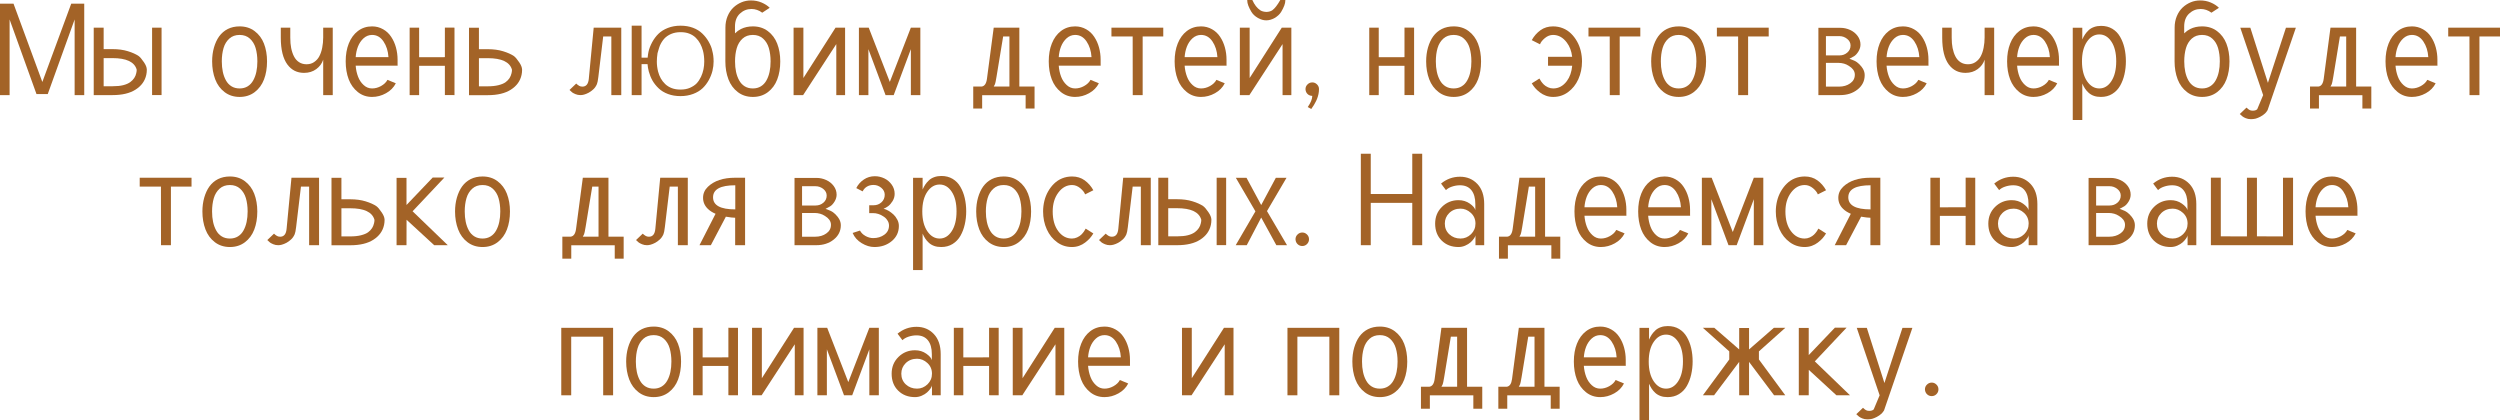 <?xml version="1.0" encoding="UTF-8"?> <svg xmlns="http://www.w3.org/2000/svg" viewBox="0 0 233.188 39.191" fill="none"><path d="M0 8.871V0.34H1.26L3.949 7.646L6.645 0.34H7.857V8.871H6.961V1.816L4.453 8.777H3.404L0.896 1.816V8.871H0Z" fill="#A36327"></path><path d="M14.186 2.578H15.07V8.865H14.186V2.578ZM8.742 8.871V2.578H9.668V4.582H10.488C11.031 4.582 11.51 4.646 11.924 4.775C12.346 4.904 12.682 5.055 12.932 5.227C13.064 5.32 13.23 5.516 13.43 5.812C13.598 6.059 13.686 6.279 13.693 6.475C13.693 6.475 13.693 6.492 13.693 6.527C13.693 6.676 13.678 6.824 13.646 6.973C13.525 7.547 13.193 8.008 12.65 8.355C12.115 8.699 11.395 8.871 10.488 8.871H8.742ZM9.668 5.42V8.045H10.488C10.891 8.045 11.225 8.012 11.49 7.945C11.768 7.875 11.99 7.777 12.158 7.652C12.311 7.539 12.434 7.41 12.527 7.266C12.613 7.137 12.674 6.99 12.709 6.826C12.736 6.705 12.75 6.609 12.75 6.539C12.75 6.508 12.748 6.486 12.744 6.475C12.533 5.771 11.781 5.42 10.488 5.42H9.668Z" fill="#A36327"></path><path d="M19.787 5.725C19.787 5.264 19.844 4.834 19.957 4.436C20.074 4.029 20.234 3.684 20.437 3.398C20.656 3.098 20.924 2.867 21.24 2.707C21.568 2.543 21.939 2.461 22.354 2.461C22.893 2.461 23.357 2.607 23.748 2.9C24.143 3.197 24.434 3.586 24.621 4.066C24.812 4.563 24.908 5.115 24.908 5.725C24.908 6.354 24.814 6.914 24.627 7.406C24.439 7.898 24.15 8.293 23.76 8.59C23.365 8.891 22.896 9.041 22.354 9.041C21.811 9.041 21.342 8.891 20.947 8.59C20.553 8.289 20.262 7.893 20.074 7.4C19.883 6.896 19.787 6.338 19.787 5.725ZM20.689 5.725C20.689 6.084 20.721 6.408 20.783 6.697C20.846 6.994 20.943 7.262 21.076 7.5C21.205 7.734 21.377 7.918 21.592 8.051C21.807 8.184 22.061 8.25 22.354 8.25C22.639 8.25 22.889 8.184 23.104 8.051C23.318 7.918 23.49 7.734 23.619 7.5C23.752 7.262 23.85 6.994 23.912 6.697C23.975 6.408 24.006 6.084 24.006 5.725C24.006 5.264 23.951 4.848 23.842 4.477C23.736 4.121 23.557 3.828 23.303 3.598C23.053 3.371 22.736 3.258 22.354 3.258C21.963 3.258 21.643 3.371 21.393 3.598C21.139 3.828 20.959 4.121 20.854 4.477C20.744 4.848 20.689 5.264 20.689 5.725Z" fill="#A36327"></path><path d="M30.146 2.578H31.037V8.871H30.146V5.566C30.033 5.918 29.818 6.211 29.502 6.445C29.185 6.68 28.805 6.797 28.359 6.797C28.035 6.797 27.744 6.732 27.486 6.604C27.225 6.471 26.998 6.275 26.807 6.018C26.604 5.74 26.451 5.398 26.35 4.992C26.244 4.57 26.191 4.076 26.191 3.51V2.578H27.076V3.51C27.076 3.881 27.103 4.203 27.158 4.477C27.217 4.773 27.305 5.035 27.422 5.262C27.539 5.492 27.697 5.672 27.897 5.801C28.096 5.93 28.328 5.994 28.594 5.994C28.863 5.994 29.096 5.928 29.291 5.795C29.506 5.65 29.67 5.469 29.783 5.25C29.904 5.023 29.994 4.76 30.053 4.459C30.115 4.146 30.146 3.828 30.146 3.504V2.578Z" fill="#A36327"></path><path d="M33.176 5.332H36.234C36.199 4.762 36.045 4.273 35.771 3.867C35.498 3.461 35.143 3.258 34.705 3.258C34.408 3.258 34.143 3.363 33.908 3.574C33.682 3.781 33.508 4.039 33.387 4.348C33.27 4.652 33.199 4.98 33.176 5.332ZM33.176 6.123C33.203 6.494 33.277 6.838 33.399 7.154C33.512 7.459 33.685 7.719 33.92 7.934C34.147 8.145 34.408 8.25 34.705 8.25C34.99 8.25 35.268 8.176 35.537 8.027C35.818 7.871 36.02 7.678 36.141 7.447L36.92 7.77C36.721 8.16 36.416 8.469 36.006 8.695C35.592 8.926 35.158 9.041 34.705 9.041C34.201 9.041 33.76 8.891 33.381 8.59C32.994 8.281 32.709 7.885 32.525 7.4C32.338 6.904 32.244 6.346 32.244 5.725C32.244 5.096 32.34 4.541 32.531 4.061C32.726 3.568 33.01 3.18 33.381 2.895C33.76 2.605 34.201 2.461 34.705 2.461C35.076 2.461 35.42 2.551 35.736 2.73C36.041 2.902 36.291 3.137 36.486 3.434C36.686 3.734 36.834 4.064 36.932 4.424C37.033 4.795 37.084 5.174 37.084 5.561V5.836C37.084 5.891 37.084 5.951 37.084 6.018C37.088 6.08 37.09 6.115 37.09 6.123H33.176Z" fill="#A36327"></path><path d="M38.209 2.578H39.094V5.338L41.496 5.332V2.572L42.393 2.578V8.871L41.496 8.865V6.135H39.094V8.871H38.209V2.578Z" fill="#A36327"></path><path d="M43.746 8.877V2.584H44.672V4.588H45.492C46.035 4.588 46.514 4.652 46.928 4.781C47.35 4.91 47.685 5.061 47.936 5.232C48.068 5.326 48.234 5.521 48.434 5.818C48.601 6.064 48.689 6.285 48.697 6.48C48.697 6.48 48.697 6.498 48.697 6.533C48.697 6.682 48.682 6.83 48.65 6.979C48.529 7.553 48.197 8.014 47.654 8.361C47.119 8.705 46.398 8.877 45.492 8.877H43.746ZM44.672 5.426V8.051H45.492C45.879 8.051 46.213 8.016 46.494 7.945C46.787 7.871 47.01 7.777 47.162 7.664C47.315 7.551 47.438 7.422 47.531 7.277C47.613 7.148 47.674 7 47.713 6.832C47.74 6.711 47.754 6.615 47.754 6.545C47.754 6.514 47.752 6.492 47.748 6.48C47.537 5.777 46.785 5.426 45.492 5.426H44.672Z" fill="#A36327"></path><path d="M55.377 2.578H57.949V8.871H57.023V3.404H56.262L55.811 7.178C55.772 7.51 55.727 7.734 55.676 7.852C55.59 8.047 55.479 8.207 55.342 8.332C55.185 8.473 55.041 8.578 54.908 8.648C54.752 8.73 54.607 8.789 54.475 8.824C54.361 8.855 54.25 8.871 54.141 8.871C53.977 8.871 53.824 8.842 53.684 8.783C53.547 8.725 53.445 8.672 53.379 8.625C53.348 8.602 53.262 8.523 53.121 8.391L53.748 7.793L53.836 7.875L53.93 7.945L54.041 8.016L54.17 8.062L54.322 8.08C54.674 8.08 54.873 7.84 54.92 7.359L55.377 2.578Z" fill="#A36327"></path><path d="M58.922 8.871V2.396H59.842V5.379H60.41C60.43 5.156 60.457 4.969 60.492 4.816C60.555 4.535 60.668 4.242 60.832 3.937C60.996 3.637 61.189 3.377 61.412 3.158C61.646 2.928 61.939 2.744 62.291 2.607C62.65 2.467 63.045 2.396 63.474 2.396C63.904 2.396 64.291 2.461 64.635 2.59C64.979 2.719 65.27 2.898 65.508 3.129C65.742 3.355 65.936 3.602 66.088 3.867C66.275 4.191 66.391 4.479 66.434 4.729C66.519 5.018 66.562 5.355 66.562 5.742C66.562 6.023 66.527 6.309 66.457 6.598C66.383 6.898 66.269 7.187 66.117 7.465C65.953 7.762 65.76 8.016 65.537 8.227C65.303 8.449 65.01 8.627 64.658 8.76C64.295 8.896 63.9 8.965 63.474 8.965C63.045 8.965 62.658 8.9 62.315 8.771C61.967 8.643 61.676 8.467 61.441 8.244C61.203 8.018 61.01 7.775 60.861 7.518C60.717 7.264 60.602 6.98 60.516 6.668C60.453 6.426 60.414 6.197 60.399 5.982H59.842V8.871H58.922ZM65.689 5.742C65.689 5.367 65.648 5.025 65.566 4.717C65.504 4.49 65.418 4.273 65.308 4.066C65.207 3.875 65.072 3.695 64.904 3.527C64.736 3.359 64.531 3.229 64.289 3.135C64.059 3.045 63.787 3 63.474 3C63.147 3 62.852 3.057 62.59 3.17C62.332 3.283 62.121 3.43 61.957 3.609C61.797 3.789 61.662 4.002 61.553 4.248C61.522 4.311 61.447 4.549 61.33 4.963C61.287 5.256 61.266 5.516 61.266 5.742C61.266 6.051 61.305 6.361 61.383 6.674C61.438 6.893 61.522 7.105 61.635 7.312C61.736 7.496 61.873 7.672 62.045 7.84C62.213 8 62.418 8.127 62.66 8.221C62.895 8.311 63.166 8.355 63.474 8.355C63.807 8.355 64.1 8.301 64.354 8.191C64.619 8.074 64.83 7.934 64.986 7.77C65.139 7.605 65.274 7.4 65.391 7.154C65.492 6.939 65.568 6.707 65.619 6.457C65.666 6.223 65.689 5.984 65.689 5.742Z" fill="#A36327"></path><path d="M68.561 5.725C68.561 6.084 68.592 6.408 68.654 6.697C68.717 6.994 68.815 7.262 68.947 7.5C69.076 7.734 69.248 7.918 69.463 8.051C69.678 8.184 69.932 8.25 70.225 8.25C70.51 8.25 70.76 8.184 70.975 8.051C71.189 7.918 71.361 7.734 71.49 7.5C71.623 7.262 71.721 6.994 71.783 6.697C71.846 6.408 71.877 6.084 71.877 5.725C71.877 5.264 71.822 4.848 71.713 4.477C71.607 4.121 71.428 3.828 71.174 3.598C70.924 3.371 70.607 3.258 70.225 3.258C69.834 3.258 69.514 3.371 69.264 3.598C69.01 3.828 68.83 4.121 68.725 4.477C68.615 4.848 68.561 5.264 68.561 5.725ZM71.098 1.184C70.785 0.953 70.451 0.838 70.096 0.838C69.686 0.838 69.326 0.98 69.018 1.266C68.709 1.551 68.555 1.955 68.555 2.479V3.111C68.734 2.936 68.92 2.801 69.111 2.707C69.439 2.543 69.811 2.461 70.225 2.461C70.764 2.461 71.228 2.607 71.619 2.9C72.014 3.197 72.305 3.586 72.492 4.066C72.684 4.563 72.779 5.115 72.779 5.725C72.779 6.354 72.686 6.914 72.498 7.406C72.311 7.898 72.021 8.293 71.631 8.59C71.236 8.891 70.768 9.041 70.225 9.041C69.682 9.041 69.213 8.891 68.818 8.59C68.424 8.289 68.133 7.893 67.945 7.4C67.754 6.896 67.658 6.338 67.658 5.725L67.664 2.566C67.664 2.184 67.732 1.828 67.869 1.5C68.002 1.184 68.182 0.918 68.408 0.703C68.627 0.496 68.881 0.332 69.17 0.211C69.443 0.098 69.734 0.041 70.043 0.041C70.398 0.041 70.729 0.105 71.033 0.234C71.346 0.367 71.6 0.531 71.795 0.727L71.098 1.184Z" fill="#A36327"></path><path d="M74.021 2.578H74.936V7.277L77.936 2.578H78.826V8.871H78.006V4.113L74.912 8.871H74.021V2.578Z" fill="#A36327"></path><path d="M80.115 8.871V2.578H81.029L82.998 7.641L84.961 2.578H85.846V8.871H84.961V4.582L83.361 8.871H82.6L81 4.582V8.871H80.115Z" fill="#A36327"></path><path d="M95.08 8.074H96.498V10.125H95.666V8.877H91.611V10.125H90.779V8.074H91.559C91.832 8.039 91.998 7.801 92.057 7.359L92.689 2.578H95.08V8.074ZM92.689 8.074H94.154V3.404H93.568L92.947 7.178C92.885 7.557 92.838 7.781 92.807 7.852C92.783 7.906 92.744 7.98 92.689 8.074Z" fill="#A36327"></path><path d="M98.754 5.332H101.812C101.777 4.762 101.623 4.273 101.35 3.867C101.076 3.461 100.721 3.258 100.283 3.258C99.986 3.258 99.721 3.363 99.486 3.574C99.26 3.781 99.086 4.039 98.965 4.348C98.848 4.652 98.777 4.98 98.754 5.332ZM98.754 6.123C98.781 6.494 98.856 6.838 98.976 7.154C99.09 7.459 99.264 7.719 99.498 7.934C99.725 8.145 99.986 8.25 100.283 8.25C100.568 8.25 100.846 8.176 101.115 8.027C101.397 7.871 101.598 7.678 101.719 7.447L102.498 7.77C102.299 8.16 101.994 8.469 101.584 8.695C101.17 8.926 100.736 9.041 100.283 9.041C99.779 9.041 99.338 8.891 98.959 8.59C98.572 8.281 98.287 7.885 98.103 7.4C97.916 6.904 97.822 6.346 97.822 5.725C97.822 5.096 97.918 4.541 98.109 4.061C98.305 3.568 98.588 3.18 98.959 2.895C99.338 2.605 99.779 2.461 100.283 2.461C100.654 2.461 100.998 2.551 101.314 2.73C101.619 2.902 101.869 3.137 102.064 3.434C102.264 3.734 102.412 4.064 102.51 4.424C102.611 4.795 102.662 5.174 102.662 5.561V5.836C102.662 5.891 102.662 5.951 102.662 6.018C102.666 6.08 102.668 6.115 102.668 6.123H98.754Z" fill="#A36327"></path><path d="M103.67 2.578H108.504V3.404H106.582V8.871H105.656L105.65 3.404H103.67V2.578Z" fill="#A36327"></path><path d="M110.496 5.332H113.555C113.52 4.762 113.365 4.273 113.092 3.867C112.818 3.461 112.463 3.258 112.025 3.258C111.729 3.258 111.463 3.363 111.228 3.574C111.002 3.781 110.828 4.039 110.707 4.348C110.59 4.652 110.52 4.98 110.496 5.332ZM110.496 6.123C110.523 6.494 110.598 6.838 110.719 7.154C110.832 7.459 111.006 7.719 111.24 7.934C111.467 8.145 111.729 8.25 112.025 8.25C112.311 8.25 112.588 8.176 112.858 8.027C113.139 7.871 113.34 7.678 113.461 7.447L114.24 7.77C114.041 8.16 113.736 8.469 113.326 8.695C112.912 8.926 112.479 9.041 112.025 9.041C111.521 9.041 111.08 8.891 110.701 8.59C110.314 8.281 110.029 7.885 109.846 7.4C109.658 6.904 109.564 6.346 109.564 5.725C109.564 5.096 109.66 4.541 109.852 4.061C110.047 3.568 110.33 3.18 110.701 2.895C111.08 2.605 111.521 2.461 112.025 2.461C112.396 2.461 112.74 2.551 113.057 2.73C113.361 2.902 113.611 3.137 113.807 3.434C114.006 3.734 114.154 4.064 114.252 4.424C114.354 4.795 114.404 5.174 114.404 5.561V5.836C114.404 5.891 114.404 5.951 114.404 6.018C114.408 6.08 114.41 6.115 114.41 6.123H110.496Z" fill="#A36327"></path><path d="M118.143 1.113C118.358 1.102 118.533 1.051 118.67 0.961C118.9 0.797 119.15 0.477 119.42 0H119.889C119.889 0 119.889 0.02 119.889 0.059C119.889 0.324 119.76 0.674 119.502 1.107C119.365 1.33 119.162 1.52 118.893 1.676C118.631 1.824 118.371 1.898 118.113 1.898C117.855 1.898 117.596 1.824 117.334 1.676C117.064 1.52 116.861 1.33 116.725 1.107C116.467 0.674 116.338 0.324 116.338 0.059V0H116.812C117.004 0.438 117.252 0.758 117.557 0.961C117.705 1.055 117.9 1.105 118.143 1.113ZM115.647 2.578H116.561V7.277L119.56 2.578H120.451V8.871H119.631V4.113L116.537 8.871H115.647V2.578Z" fill="#A36327"></path><path d="M123.029 8.32C123.029 8.465 123.014 8.613 122.983 8.766C122.951 8.914 122.914 9.045 122.871 9.158C122.832 9.271 122.779 9.389 122.713 9.51C122.65 9.635 122.598 9.73 122.555 9.797C122.512 9.867 122.461 9.943 122.402 10.025C122.348 10.107 122.316 10.154 122.309 10.166L121.981 9.984C122.262 9.582 122.402 9.234 122.402 8.941C122.25 8.941 122.117 8.896 122.004 8.807C121.891 8.713 121.818 8.594 121.787 8.449C121.775 8.41 121.77 8.367 121.77 8.32C121.77 8.145 121.832 7.996 121.957 7.875C122.082 7.75 122.23 7.687 122.402 7.687C122.555 7.687 122.688 7.736 122.801 7.834C122.914 7.928 122.986 8.045 123.018 8.186C123.025 8.217 123.029 8.262 123.029 8.32Z" fill="#A36327"></path><path d="M127.717 2.578H128.602V5.338L131.004 5.332V2.572L131.9 2.578V8.871L131.004 8.865V6.135H128.602V8.871H127.717V2.578Z" fill="#A36327"></path><path d="M133.025 5.725C133.025 5.264 133.082 4.834 133.195 4.436C133.313 4.029 133.473 3.684 133.676 3.398C133.895 3.098 134.162 2.867 134.478 2.707C134.807 2.543 135.178 2.461 135.592 2.461C136.131 2.461 136.596 2.607 136.986 2.9C137.381 3.197 137.672 3.586 137.859 4.066C138.051 4.563 138.146 5.115 138.146 5.725C138.146 6.354 138.053 6.914 137.865 7.406C137.678 7.898 137.389 8.293 136.998 8.59C136.604 8.891 136.135 9.041 135.592 9.041C135.049 9.041 134.58 8.891 134.186 8.59C133.791 8.289 133.5 7.893 133.313 7.4C133.121 6.896 133.025 6.338 133.025 5.725ZM133.928 5.725C133.928 6.084 133.959 6.408 134.022 6.697C134.084 6.994 134.182 7.262 134.315 7.5C134.443 7.734 134.615 7.918 134.83 8.051C135.045 8.184 135.299 8.25 135.592 8.25C135.877 8.25 136.127 8.184 136.342 8.051C136.557 7.918 136.729 7.734 136.857 7.5C136.99 7.262 137.088 6.994 137.15 6.697C137.213 6.408 137.244 6.084 137.244 5.725C137.244 5.264 137.189 4.848 137.08 4.477C136.975 4.121 136.795 3.828 136.541 3.598C136.291 3.371 135.975 3.258 135.592 3.258C135.201 3.258 134.881 3.371 134.631 3.598C134.377 3.828 134.197 4.121 134.092 4.477C133.982 4.848 133.928 5.264 133.928 5.725Z" fill="#A36327"></path><path d="M143.643 4.131L142.875 3.744C143.082 3.369 143.354 3.061 143.689 2.818C144.021 2.58 144.412 2.461 144.861 2.461C145.189 2.461 145.498 2.52 145.787 2.637C146.068 2.75 146.318 2.914 146.537 3.129C146.748 3.332 146.934 3.574 147.094 3.855C147.25 4.129 147.367 4.426 147.445 4.746C147.523 5.07 147.562 5.396 147.562 5.725C147.562 6.33 147.447 6.887 147.217 7.395C146.99 7.895 146.67 8.295 146.256 8.596C145.85 8.893 145.389 9.041 144.873 9.041C144.635 9.041 144.412 9.004 144.205 8.93C143.99 8.852 143.803 8.75 143.643 8.625C143.447 8.473 143.301 8.34 143.203 8.227C143.078 8.082 142.969 7.932 142.875 7.775L143.59 7.324C143.633 7.406 143.685 7.494 143.748 7.588C143.818 7.689 143.902 7.789 144 7.887C144.094 7.98 144.225 8.066 144.393 8.145C144.545 8.215 144.705 8.25 144.873 8.25C145.381 8.25 145.807 8.02 146.15 7.559C146.428 7.187 146.594 6.711 146.648 6.129H144.393V5.297H146.643C146.584 4.77 146.416 4.324 146.139 3.961C145.787 3.492 145.361 3.258 144.861 3.258C144.592 3.258 144.338 3.355 144.1 3.551C143.865 3.746 143.713 3.939 143.643 4.131Z" fill="#A36327"></path><path d="M148.166 2.578H153V3.404H151.078V8.871H150.152L150.147 3.404H148.166V2.578Z" fill="#A36327"></path><path d="M154.014 5.725C154.014 5.264 154.07 4.834 154.184 4.436C154.301 4.029 154.461 3.684 154.664 3.398C154.883 3.098 155.15 2.867 155.467 2.707C155.795 2.543 156.166 2.461 156.58 2.461C157.119 2.461 157.584 2.607 157.975 2.9C158.369 3.197 158.66 3.586 158.848 4.066C159.039 4.563 159.135 5.115 159.135 5.725C159.135 6.354 159.041 6.914 158.853 7.406C158.666 7.898 158.377 8.293 157.986 8.59C157.592 8.891 157.123 9.041 156.58 9.041C156.037 9.041 155.568 8.891 155.174 8.59C154.779 8.289 154.488 7.893 154.301 7.4C154.109 6.896 154.014 6.338 154.014 5.725ZM154.916 5.725C154.916 6.084 154.947 6.408 155.01 6.697C155.072 6.994 155.17 7.262 155.303 7.5C155.432 7.734 155.604 7.918 155.818 8.051C156.033 8.184 156.287 8.25 156.58 8.25C156.865 8.25 157.115 8.184 157.33 8.051C157.545 7.918 157.717 7.734 157.846 7.5C157.978 7.262 158.076 6.994 158.139 6.697C158.201 6.408 158.232 6.084 158.232 5.725C158.232 5.264 158.178 4.848 158.068 4.477C157.963 4.121 157.783 3.828 157.529 3.598C157.279 3.371 156.963 3.258 156.58 3.258C156.189 3.258 155.869 3.371 155.619 3.598C155.365 3.828 155.186 4.121 155.08 4.477C154.971 4.848 154.916 5.264 154.916 5.725Z" fill="#A36327"></path><path d="M160.143 2.578H164.977V3.404H163.055V8.871H162.129L162.123 3.404H160.143V2.578Z" fill="#A36327"></path><path d="M169.611 8.871V2.596H171.685C171.982 2.596 172.279 2.662 172.576 2.795C172.861 2.928 173.092 3.113 173.268 3.352C173.447 3.594 173.537 3.863 173.537 4.16C173.537 4.375 173.475 4.586 173.35 4.793C173.221 5.004 173.084 5.154 172.939 5.244L172.506 5.479L172.963 5.66C173.127 5.734 173.279 5.842 173.42 5.982C173.596 6.162 173.717 6.316 173.783 6.445C173.881 6.629 173.93 6.816 173.93 7.008C173.93 7.547 173.709 7.992 173.268 8.344C172.83 8.695 172.287 8.871 171.639 8.871H169.611ZM170.314 5.168H171.58C171.861 5.168 172.104 5.08 172.307 4.904C172.51 4.729 172.611 4.508 172.611 4.242C172.611 4 172.506 3.795 172.295 3.627C172.08 3.455 171.838 3.369 171.568 3.369H170.314V5.168ZM170.314 5.865V8.08H171.533C171.943 8.08 172.291 7.979 172.576 7.775C172.865 7.576 173.01 7.307 173.01 6.967C173.01 6.791 172.955 6.631 172.846 6.486C172.752 6.361 172.619 6.246 172.447 6.141C172.295 6.043 172.146 5.975 172.002 5.936C171.83 5.889 171.662 5.865 171.498 5.865H170.314Z" fill="#A36327"></path><path d="M175.969 5.332H179.027C178.992 4.762 178.838 4.273 178.564 3.867C178.291 3.461 177.936 3.258 177.498 3.258C177.201 3.258 176.936 3.363 176.701 3.574C176.475 3.781 176.301 4.039 176.18 4.348C176.063 4.652 175.992 4.98 175.969 5.332ZM175.969 6.123C175.996 6.494 176.07 6.838 176.192 7.154C176.305 7.459 176.478 7.719 176.713 7.934C176.94 8.145 177.201 8.25 177.498 8.25C177.783 8.25 178.061 8.176 178.33 8.027C178.611 7.871 178.813 7.678 178.934 7.447L179.713 7.77C179.514 8.16 179.209 8.469 178.799 8.695C178.385 8.926 177.951 9.041 177.498 9.041C176.994 9.041 176.553 8.891 176.174 8.59C175.787 8.281 175.502 7.885 175.318 7.4C175.131 6.904 175.037 6.346 175.037 5.725C175.037 5.096 175.133 4.541 175.324 4.061C175.519 3.568 175.803 3.18 176.174 2.895C176.553 2.605 176.994 2.461 177.498 2.461C177.869 2.461 178.213 2.551 178.529 2.73C178.834 2.902 179.084 3.137 179.279 3.434C179.478 3.734 179.627 4.064 179.725 4.424C179.826 4.795 179.877 5.174 179.877 5.561V5.836C179.877 5.891 179.877 5.951 179.877 6.018C179.881 6.08 179.883 6.115 179.883 6.123H175.969Z" fill="#A36327"></path><path d="M185.115 2.578H186.006V8.871H185.115V5.566C185.002 5.918 184.787 6.211 184.471 6.445C184.154 6.68 183.773 6.797 183.328 6.797C183.004 6.797 182.713 6.732 182.455 6.604C182.193 6.471 181.967 6.275 181.775 6.018C181.572 5.74 181.42 5.398 181.318 4.992C181.213 4.57 181.16 4.076 181.16 3.51V2.578H182.045V3.51C182.045 3.881 182.072 4.203 182.127 4.477C182.186 4.773 182.273 5.035 182.391 5.262C182.508 5.492 182.666 5.672 182.865 5.801C183.064 5.93 183.297 5.994 183.563 5.994C183.832 5.994 184.064 5.928 184.26 5.795C184.475 5.65 184.639 5.469 184.752 5.25C184.873 5.023 184.963 4.76 185.021 4.459C185.084 4.146 185.115 3.828 185.115 3.504V2.578Z" fill="#A36327"></path><path d="M188.145 5.332H191.203C191.168 4.762 191.014 4.273 190.74 3.867C190.467 3.461 190.111 3.258 189.674 3.258C189.377 3.258 189.111 3.363 188.877 3.574C188.65 3.781 188.476 4.039 188.356 4.348C188.238 4.652 188.168 4.98 188.145 5.332ZM188.145 6.123C188.172 6.494 188.246 6.838 188.367 7.154C188.48 7.459 188.654 7.719 188.889 7.934C189.115 8.145 189.377 8.25 189.674 8.25C189.959 8.25 190.236 8.176 190.506 8.027C190.787 7.871 190.988 7.678 191.109 7.447L191.889 7.77C191.689 8.16 191.385 8.469 190.975 8.695C190.56 8.926 190.127 9.041 189.674 9.041C189.17 9.041 188.728 8.891 188.35 8.59C187.963 8.281 187.678 7.885 187.494 7.4C187.307 6.904 187.213 6.346 187.213 5.725C187.213 5.096 187.309 4.541 187.5 4.061C187.695 3.568 187.979 3.18 188.35 2.895C188.728 2.605 189.17 2.461 189.674 2.461C190.045 2.461 190.389 2.551 190.705 2.73C191.01 2.902 191.26 3.137 191.455 3.434C191.654 3.734 191.803 4.064 191.9 4.424C192.002 4.795 192.053 5.174 192.053 5.561V5.836C192.053 5.891 192.053 5.951 192.053 6.018C192.057 6.08 192.059 6.115 192.059 6.123H188.145Z" fill="#A36327"></path><path d="M194.226 2.584V3.68C194.301 3.508 194.385 3.352 194.479 3.211C194.561 3.086 194.676 2.953 194.824 2.812C194.949 2.691 195.115 2.594 195.322 2.52C195.518 2.449 195.736 2.414 195.978 2.414C196.377 2.414 196.727 2.504 197.027 2.684C197.328 2.863 197.57 3.113 197.754 3.434C197.937 3.754 198.072 4.102 198.158 4.477C198.248 4.871 198.293 5.283 198.293 5.713C198.293 6.135 198.248 6.543 198.158 6.937C198.072 7.32 197.937 7.674 197.754 7.998C197.574 8.314 197.33 8.568 197.021 8.76C196.717 8.947 196.365 9.041 195.967 9.041C195.713 9.041 195.494 9.008 195.311 8.941C195.115 8.871 194.949 8.773 194.813 8.648C194.676 8.523 194.564 8.395 194.479 8.262C194.381 8.113 194.297 7.957 194.226 7.793V11.191H193.336V2.584H194.226ZM197.391 5.713C197.391 4.939 197.24 4.328 196.939 3.879C196.643 3.434 196.268 3.211 195.815 3.211C195.357 3.211 194.974 3.436 194.666 3.885C194.353 4.338 194.197 4.951 194.197 5.725C194.197 6.494 194.353 7.109 194.666 7.57C194.974 8.023 195.357 8.25 195.815 8.25C196.268 8.25 196.643 8.023 196.939 7.57C197.24 7.109 197.391 6.49 197.391 5.713Z" fill="#A36327"></path><path d="M203.736 5.725C203.736 6.084 203.768 6.408 203.83 6.697C203.893 6.994 203.99 7.262 204.123 7.5C204.252 7.734 204.424 7.918 204.639 8.051C204.854 8.184 205.108 8.25 205.4 8.25C205.686 8.25 205.936 8.184 206.15 8.051C206.365 7.918 206.537 7.734 206.666 7.5C206.799 7.262 206.897 6.994 206.959 6.697C207.022 6.408 207.053 6.084 207.053 5.725C207.053 5.264 206.998 4.848 206.889 4.477C206.783 4.121 206.604 3.828 206.35 3.598C206.1 3.371 205.783 3.258 205.4 3.258C205.01 3.258 204.689 3.371 204.439 3.598C204.186 3.828 204.006 4.121 203.9 4.477C203.791 4.848 203.736 5.264 203.736 5.725ZM206.273 1.184C205.961 0.953 205.627 0.838 205.271 0.838C204.861 0.838 204.502 0.98 204.193 1.266C203.885 1.551 203.73 1.955 203.73 2.479V3.111C203.91 2.936 204.096 2.801 204.287 2.707C204.615 2.543 204.986 2.461 205.4 2.461C205.94 2.461 206.404 2.607 206.795 2.9C207.189 3.197 207.48 3.586 207.668 4.066C207.859 4.563 207.955 5.115 207.955 5.725C207.955 6.354 207.861 6.914 207.674 7.406C207.486 7.898 207.197 8.293 206.807 8.59C206.412 8.891 205.943 9.041 205.4 9.041C204.857 9.041 204.389 8.891 203.994 8.59C203.6 8.289 203.309 7.893 203.121 7.4C202.93 6.896 202.834 6.338 202.834 5.725L202.84 2.566C202.84 2.184 202.908 1.828 203.045 1.5C203.178 1.184 203.357 0.918 203.584 0.703C203.803 0.496 204.057 0.332 204.346 0.211C204.619 0.098 204.91 0.041 205.219 0.041C205.574 0.041 205.904 0.105 206.209 0.234C206.521 0.367 206.775 0.531 206.971 0.727L206.273 1.184Z" fill="#A36327"></path><path d="M208.963 2.584H209.9L211.541 7.729L213.223 2.584H214.148L211.506 10.283C211.502 10.299 211.467 10.35 211.4 10.436C211.346 10.506 211.303 10.555 211.271 10.582C211.143 10.699 210.996 10.801 210.832 10.887C210.672 10.969 210.529 11.027 210.404 11.063C210.295 11.09 210.164 11.107 210.012 11.115C210.012 11.115 209.99 11.115 209.947 11.115C209.775 11.115 209.619 11.086 209.479 11.027C209.354 10.977 209.252 10.922 209.174 10.863C209.127 10.828 209.041 10.752 208.916 10.635L209.543 10.037L209.631 10.113L209.725 10.195L209.83 10.26L209.959 10.307L210.117 10.324C210.316 10.324 210.459 10.277 210.545 10.184L211.096 8.871L208.963 2.584Z" fill="#A36327"></path><path d="M219.768 8.074H221.185V10.125H220.353V8.877H216.299V10.125H215.467V8.074H216.246C216.519 8.039 216.685 7.801 216.744 7.359L217.377 2.578H219.768V8.074ZM217.377 8.074H218.842V3.404H218.256L217.635 7.178C217.572 7.557 217.525 7.781 217.494 7.852C217.471 7.906 217.432 7.98 217.377 8.074Z" fill="#A36327"></path><path d="M223.441 5.332H226.5C226.465 4.762 226.311 4.273 226.037 3.867C225.764 3.461 225.408 3.258 224.971 3.258C224.674 3.258 224.408 3.363 224.174 3.574C223.947 3.781 223.774 4.039 223.652 4.348C223.535 4.652 223.465 4.98 223.441 5.332ZM223.441 6.123C223.469 6.494 223.543 6.838 223.664 7.154C223.777 7.459 223.951 7.719 224.186 7.934C224.412 8.145 224.674 8.25 224.971 8.25C225.256 8.25 225.533 8.176 225.803 8.027C226.084 7.871 226.285 7.678 226.406 7.447L227.186 7.77C226.986 8.16 226.682 8.469 226.272 8.695C225.857 8.926 225.424 9.041 224.971 9.041C224.467 9.041 224.025 8.891 223.647 8.59C223.26 8.281 222.974 7.885 222.791 7.4C222.604 6.904 222.51 6.346 222.51 5.725C222.51 5.096 222.606 4.541 222.797 4.061C222.992 3.568 223.275 3.18 223.647 2.895C224.025 2.605 224.467 2.461 224.971 2.461C225.342 2.461 225.686 2.551 226.002 2.73C226.307 2.902 226.557 3.137 226.752 3.434C226.951 3.734 227.1 4.064 227.197 4.424C227.299 4.795 227.35 5.174 227.35 5.561V5.836C227.35 5.891 227.35 5.951 227.35 6.018C227.354 6.08 227.356 6.115 227.356 6.123H223.441Z" fill="#A36327"></path><path d="M228.358 2.578H233.191V3.404H231.27V8.871H230.344L230.338 3.404H228.358V2.578Z" fill="#A36327"></path><path d="M13.031 16.578H17.865V17.404H15.943V22.871H15.018L15.012 17.404H13.031V16.578Z" fill="#A36327"></path><path d="M18.879 19.725C18.879 19.264 18.936 18.834 19.049 18.436C19.166 18.029 19.326 17.684 19.529 17.398C19.748 17.098 20.016 16.867 20.332 16.707C20.66 16.543 21.031 16.461 21.445 16.461C21.984 16.461 22.449 16.607 22.84 16.9C23.234 17.197 23.525 17.586 23.713 18.066C23.904 18.562 24 19.115 24 19.725C24 20.354 23.906 20.914 23.719 21.406C23.531 21.898 23.242 22.293 22.852 22.59C22.457 22.891 21.988 23.041 21.445 23.041C20.902 23.041 20.434 22.891 20.039 22.59C19.645 22.289 19.354 21.893 19.166 21.4C18.975 20.896 18.879 20.338 18.879 19.725ZM19.781 19.725C19.781 20.084 19.812 20.408 19.875 20.697C19.938 20.994 20.035 21.262 20.168 21.5C20.297 21.734 20.469 21.918 20.684 22.051C20.898 22.184 21.152 22.25 21.445 22.25C21.73 22.25 21.98 22.184 22.195 22.051C22.41 21.918 22.582 21.734 22.711 21.5C22.844 21.262 22.941 20.994 23.004 20.697C23.066 20.408 23.098 20.084 23.098 19.725C23.098 19.264 23.043 18.848 22.934 18.477C22.828 18.121 22.648 17.828 22.395 17.598C22.145 17.371 21.828 17.258 21.445 17.258C21.055 17.258 20.734 17.371 20.484 17.598C20.23 17.828 20.051 18.121 19.945 18.477C19.836 18.848 19.781 19.264 19.781 19.725Z" fill="#A36327"></path><path d="M27.187 16.578H29.76V22.871H28.834V17.404H28.072L27.621 21.178C27.582 21.51 27.537 21.734 27.486 21.852C27.4 22.047 27.289 22.207 27.152 22.332C26.996 22.473 26.852 22.578 26.719 22.648C26.562 22.73 26.418 22.789 26.285 22.824C26.172 22.855 26.061 22.871 25.951 22.871C25.787 22.871 25.635 22.842 25.494 22.783C25.357 22.725 25.256 22.672 25.189 22.625C25.158 22.602 25.072 22.523 24.932 22.391L25.559 21.793L25.646 21.875L25.74 21.945L25.852 22.016L25.981 22.063L26.133 22.08C26.484 22.08 26.684 21.84 26.731 21.359L27.187 16.578Z" fill="#A36327"></path><path d="M30.92 22.877V16.584H31.846V18.588H32.666C33.209 18.588 33.687 18.652 34.102 18.781C34.523 18.91 34.859 19.061 35.109 19.232C35.242 19.326 35.408 19.521 35.607 19.818C35.775 20.064 35.863 20.285 35.871 20.48C35.871 20.48 35.871 20.498 35.871 20.533C35.871 20.682 35.855 20.83 35.824 20.979C35.703 21.553 35.371 22.014 34.828 22.361C34.293 22.705 33.572 22.877 32.666 22.877H30.92ZM31.846 19.426V22.051H32.666C33.053 22.051 33.387 22.016 33.668 21.945C33.961 21.871 34.184 21.777 34.336 21.664C34.488 21.551 34.611 21.422 34.705 21.277C34.787 21.148 34.848 21 34.887 20.832C34.914 20.711 34.928 20.615 34.928 20.545C34.928 20.514 34.926 20.492 34.922 20.48C34.711 19.777 33.959 19.426 32.666 19.426H31.846Z" fill="#A36327"></path><path d="M36.99 16.59H37.916V19.121L40.359 16.561H41.449L38.484 19.707L41.766 22.871H40.5L37.922 20.498L37.916 22.871H36.99V16.59Z" fill="#A36327"></path><path d="M42.445 19.725C42.445 19.264 42.502 18.834 42.615 18.436C42.733 18.029 42.893 17.684 43.096 17.398C43.314 17.098 43.582 16.867 43.898 16.707C44.227 16.543 44.598 16.461 45.012 16.461C45.551 16.461 46.016 16.607 46.406 16.9C46.801 17.197 47.092 17.586 47.279 18.066C47.471 18.562 47.567 19.115 47.567 19.725C47.567 20.354 47.473 20.914 47.285 21.406C47.098 21.898 46.809 22.293 46.418 22.59C46.023 22.891 45.555 23.041 45.012 23.041C44.469 23.041 44 22.891 43.606 22.59C43.211 22.289 42.92 21.893 42.733 21.4C42.541 20.896 42.445 20.338 42.445 19.725ZM43.348 19.725C43.348 20.084 43.379 20.408 43.441 20.697C43.504 20.994 43.602 21.262 43.734 21.5C43.863 21.734 44.035 21.918 44.25 22.051C44.465 22.184 44.719 22.25 45.012 22.25C45.297 22.25 45.547 22.184 45.762 22.051C45.977 21.918 46.148 21.734 46.277 21.5C46.41 21.262 46.508 20.994 46.57 20.697C46.633 20.408 46.664 20.084 46.664 19.725C46.664 19.264 46.609 18.848 46.5 18.477C46.395 18.121 46.215 17.828 45.961 17.598C45.711 17.371 45.395 17.258 45.012 17.258C44.621 17.258 44.301 17.371 44.051 17.598C43.797 17.828 43.617 18.121 43.512 18.477C43.402 18.848 43.348 19.264 43.348 19.725Z" fill="#A36327"></path><path d="M56.754 22.074H58.172V24.125H57.34V22.877H53.285V24.125H52.453V22.074H53.232C53.506 22.039 53.672 21.801 53.73 21.359L54.363 16.578H56.754V22.074ZM54.363 22.074H55.828V17.404H55.242L54.621 21.178C54.559 21.557 54.512 21.781 54.48 21.852C54.457 21.906 54.418 21.98 54.363 22.074Z" fill="#A36327"></path><path d="M61.582 16.578H64.154V22.871H63.229V17.404H62.467L62.016 21.178C61.977 21.51 61.932 21.734 61.881 21.852C61.795 22.047 61.684 22.207 61.547 22.332C61.391 22.473 61.246 22.578 61.113 22.648C60.957 22.73 60.812 22.789 60.68 22.824C60.567 22.855 60.455 22.871 60.346 22.871C60.182 22.871 60.029 22.842 59.889 22.783C59.752 22.725 59.651 22.672 59.584 22.625C59.553 22.602 59.467 22.523 59.326 22.391L59.953 21.793L60.041 21.875L60.135 21.945L60.246 22.016L60.375 22.063L60.527 22.08C60.879 22.08 61.078 21.84 61.125 21.359L61.582 16.578Z" fill="#A36327"></path><path d="M68.584 19.531V17.281C67.201 17.281 66.51 17.656 66.51 18.406C66.51 19.156 67.201 19.531 68.584 19.531ZM68.572 20.311C68.385 20.311 68.096 20.277 67.705 20.211L66.305 22.871H65.244L66.744 19.941C66.443 19.812 66.203 19.658 66.024 19.479C65.727 19.193 65.578 18.85 65.578 18.447C65.578 18.053 65.729 17.711 66.029 17.422C66.615 16.859 67.463 16.578 68.572 16.578H69.498V22.871H68.572V20.311Z" fill="#A36327"></path><path d="M74.109 22.871V16.596H76.184C76.481 16.596 76.777 16.662 77.074 16.795C77.359 16.928 77.59 17.113 77.766 17.352C77.945 17.594 78.035 17.863 78.035 18.16C78.035 18.375 77.973 18.586 77.848 18.793C77.719 19.004 77.582 19.154 77.437 19.244L77.004 19.479L77.461 19.66C77.625 19.734 77.777 19.842 77.918 19.982C78.094 20.162 78.215 20.316 78.281 20.445C78.379 20.629 78.428 20.816 78.428 21.008C78.428 21.547 78.207 21.992 77.766 22.344C77.328 22.695 76.785 22.871 76.137 22.871H74.109ZM74.812 19.168H76.078C76.359 19.168 76.601 19.08 76.805 18.904C77.008 18.729 77.109 18.508 77.109 18.242C77.109 18 77.004 17.795 76.793 17.627C76.578 17.455 76.336 17.369 76.066 17.369H74.812V19.168ZM74.812 19.865V22.08H76.031C76.442 22.08 76.789 21.979 77.074 21.775C77.363 21.576 77.508 21.307 77.508 20.967C77.508 20.791 77.453 20.631 77.344 20.486C77.25 20.361 77.117 20.246 76.945 20.141C76.793 20.043 76.644 19.975 76.5 19.936C76.328 19.889 76.16 19.865 75.996 19.865H74.812Z" fill="#A36327"></path><path d="M79.529 21.729L80.215 21.506C80.328 21.717 80.502 21.887 80.736 22.016C80.971 22.145 81.209 22.209 81.451 22.209C81.854 22.209 82.201 22.102 82.494 21.887C82.779 21.676 82.922 21.393 82.922 21.037C82.922 20.85 82.867 20.682 82.758 20.533C82.66 20.381 82.531 20.26 82.371 20.17C82.242 20.08 82.092 20.008 81.92 19.953C81.764 19.902 81.594 19.877 81.41 19.877H81.076V19.145H81.492C81.777 19.145 82.02 19.053 82.219 18.869C82.422 18.682 82.523 18.447 82.523 18.166C82.523 17.912 82.418 17.697 82.207 17.521C81.992 17.342 81.752 17.252 81.486 17.252H81.463C81.236 17.252 81.035 17.305 80.859 17.41C80.695 17.508 80.562 17.654 80.461 17.85L79.869 17.545C80.029 17.221 80.266 16.953 80.578 16.742C80.879 16.539 81.221 16.437 81.604 16.437C81.912 16.437 82.209 16.506 82.494 16.643C82.768 16.775 82.996 16.971 83.18 17.229C83.359 17.482 83.449 17.768 83.449 18.084C83.449 18.318 83.387 18.539 83.262 18.746C83.137 18.949 83.002 19.107 82.858 19.221C82.717 19.326 82.57 19.41 82.418 19.473C82.559 19.5 82.711 19.563 82.875 19.66C83.039 19.758 83.191 19.871 83.332 20C83.469 20.125 83.59 20.287 83.695 20.486C83.793 20.67 83.842 20.867 83.842 21.078C83.842 21.648 83.623 22.117 83.185 22.484C82.744 22.855 82.201 23.041 81.557 23.041C81.166 23.041 80.773 22.922 80.379 22.684C79.981 22.445 79.697 22.127 79.529 21.729Z" fill="#A36327"></path><path d="M86.057 16.584V17.68C86.131 17.508 86.215 17.352 86.309 17.211C86.391 17.086 86.506 16.953 86.654 16.812C86.779 16.691 86.945 16.594 87.152 16.52C87.348 16.449 87.567 16.414 87.809 16.414C88.207 16.414 88.557 16.504 88.857 16.684C89.158 16.863 89.4 17.113 89.584 17.434C89.768 17.754 89.902 18.102 89.988 18.477C90.078 18.871 90.123 19.283 90.123 19.713C90.123 20.135 90.078 20.543 89.988 20.937C89.902 21.32 89.768 21.674 89.584 21.998C89.404 22.314 89.16 22.568 88.852 22.76C88.547 22.947 88.195 23.041 87.797 23.041C87.543 23.041 87.324 23.008 87.141 22.941C86.945 22.871 86.779 22.773 86.643 22.648C86.506 22.523 86.395 22.395 86.309 22.262C86.211 22.113 86.127 21.957 86.057 21.793V25.191H85.166V16.584H86.057ZM89.221 19.713C89.221 18.939 89.07 18.328 88.769 17.879C88.473 17.434 88.098 17.211 87.645 17.211C87.187 17.211 86.805 17.436 86.496 17.885C86.184 18.338 86.027 18.951 86.027 19.725C86.027 20.494 86.184 21.109 86.496 21.57C86.805 22.023 87.187 22.25 87.645 22.25C88.098 22.25 88.473 22.023 88.769 21.57C89.07 21.109 89.221 20.49 89.221 19.713Z" fill="#A36327"></path><path d="M91.055 19.725C91.055 19.264 91.111 18.834 91.225 18.436C91.342 18.029 91.502 17.684 91.705 17.398C91.924 17.098 92.191 16.867 92.508 16.707C92.836 16.543 93.207 16.461 93.621 16.461C94.16 16.461 94.625 16.607 95.016 16.9C95.41 17.197 95.701 17.586 95.889 18.066C96.08 18.562 96.176 19.115 96.176 19.725C96.176 20.354 96.082 20.914 95.895 21.406C95.707 21.898 95.418 22.293 95.027 22.59C94.633 22.891 94.164 23.041 93.621 23.041C93.078 23.041 92.609 22.891 92.215 22.59C91.82 22.289 91.529 21.893 91.342 21.4C91.15 20.896 91.055 20.338 91.055 19.725ZM91.957 19.725C91.957 20.084 91.988 20.408 92.051 20.697C92.113 20.994 92.211 21.262 92.344 21.5C92.473 21.734 92.644 21.918 92.859 22.051C93.074 22.184 93.328 22.25 93.621 22.25C93.906 22.25 94.156 22.184 94.371 22.051C94.586 21.918 94.758 21.734 94.887 21.5C95.02 21.262 95.117 20.994 95.18 20.697C95.242 20.408 95.273 20.084 95.273 19.725C95.273 19.264 95.219 18.848 95.109 18.477C95.004 18.121 94.824 17.828 94.57 17.598C94.32 17.371 94.004 17.258 93.621 17.258C93.231 17.258 92.91 17.371 92.66 17.598C92.406 17.828 92.227 18.121 92.121 18.477C92.012 18.848 91.957 19.264 91.957 19.725Z" fill="#A36327"></path><path d="M101.215 18.131C101.145 17.939 100.992 17.746 100.758 17.551C100.52 17.355 100.266 17.258 99.996 17.258C99.496 17.258 99.07 17.492 98.719 17.961C98.367 18.43 98.191 19.018 98.191 19.725C98.191 20.486 98.363 21.098 98.707 21.559C99.051 22.02 99.477 22.25 99.984 22.25C100.152 22.25 100.313 22.215 100.465 22.145C100.633 22.066 100.764 21.98 100.857 21.887C100.955 21.789 101.039 21.689 101.109 21.588C101.172 21.494 101.225 21.406 101.268 21.324L101.982 21.775C101.889 21.932 101.779 22.082 101.654 22.227C101.557 22.34 101.41 22.473 101.215 22.625C101.055 22.75 100.867 22.852 100.652 22.93C100.445 23.004 100.223 23.041 99.984 23.041C99.469 23.041 99.008 22.893 98.602 22.596C98.187 22.295 97.867 21.895 97.641 21.395C97.41 20.887 97.295 20.33 97.295 19.725C97.295 19.396 97.334 19.07 97.412 18.746C97.49 18.426 97.607 18.129 97.764 17.855C97.924 17.574 98.109 17.332 98.32 17.129C98.539 16.914 98.789 16.75 99.07 16.637C99.359 16.52 99.668 16.461 99.996 16.461C100.445 16.461 100.836 16.58 101.168 16.818C101.504 17.061 101.775 17.369 101.982 17.744L101.215 18.131Z" fill="#A36327"></path><path d="M104.766 16.578H107.338V22.871H106.412V17.404H105.65L105.199 21.178C105.16 21.51 105.115 21.734 105.064 21.852C104.979 22.047 104.867 22.207 104.73 22.332C104.574 22.473 104.43 22.578 104.297 22.648C104.141 22.73 103.996 22.789 103.863 22.824C103.75 22.855 103.639 22.871 103.529 22.871C103.365 22.871 103.213 22.842 103.072 22.783C102.936 22.725 102.834 22.672 102.767 22.625C102.736 22.602 102.65 22.523 102.51 22.391L103.137 21.793L103.225 21.875L103.318 21.945L103.43 22.016L103.558 22.063L103.711 22.08C104.063 22.08 104.262 21.84 104.309 21.359L104.766 16.578Z" fill="#A36327"></path><path d="M113.484 16.578H114.369V22.865H113.484V16.578ZM108.041 22.871V16.578H108.967V18.582H109.787C110.33 18.582 110.809 18.646 111.223 18.775C111.645 18.904 111.98 19.055 112.23 19.227C112.363 19.32 112.529 19.516 112.729 19.812C112.896 20.059 112.984 20.279 112.992 20.475C112.992 20.475 112.992 20.492 112.992 20.527C112.992 20.676 112.976 20.824 112.945 20.973C112.824 21.547 112.492 22.008 111.949 22.355C111.414 22.699 110.693 22.871 109.787 22.871H108.041ZM108.967 19.42V22.045H109.787C110.189 22.045 110.523 22.012 110.789 21.945C111.066 21.875 111.289 21.777 111.457 21.652C111.609 21.539 111.732 21.41 111.826 21.266C111.912 21.137 111.973 20.99 112.008 20.826C112.035 20.705 112.049 20.609 112.049 20.539C112.049 20.508 112.047 20.486 112.043 20.475C111.832 19.771 111.08 19.42 109.787 19.42H108.967Z" fill="#A36327"></path><path d="M120.047 22.871H119.051L117.639 20.293L116.291 22.871H115.26L117.1 19.713L115.272 16.584H116.268L117.639 19.127L119.004 16.584H120L118.178 19.689L120.047 22.871Z" fill="#A36327"></path><path d="M120.838 22.32C120.838 22.145 120.9 21.996 121.025 21.875C121.15 21.75 121.299 21.688 121.471 21.688C121.623 21.688 121.756 21.736 121.869 21.834C121.982 21.928 122.055 22.045 122.086 22.186C122.094 22.217 122.098 22.262 122.098 22.32C122.098 22.492 122.035 22.641 121.91 22.766C121.789 22.887 121.643 22.947 121.471 22.947C121.318 22.947 121.186 22.9 121.072 22.807C120.959 22.713 120.887 22.594 120.855 22.449C120.844 22.41 120.838 22.367 120.838 22.32Z" fill="#A36327"></path><path d="M126.932 14.34H127.857V18.096H131.73V14.34H132.656V22.871H131.73V18.922H127.857V22.871H126.932V14.34Z" fill="#A36327"></path><path d="M136.23 19.461C135.809 19.461 135.457 19.598 135.176 19.871C134.902 20.141 134.766 20.469 134.766 20.855C134.766 21.258 134.904 21.59 135.182 21.852C135.467 22.117 135.816 22.25 136.23 22.25C136.605 22.25 136.934 22.113 137.215 21.84C137.488 21.57 137.625 21.242 137.625 20.855C137.625 20.453 137.482 20.121 137.197 19.859C136.908 19.594 136.586 19.461 136.23 19.461ZM136.043 18.67C136.441 18.67 136.793 18.777 137.098 18.992C137.394 19.203 137.566 19.404 137.613 19.596V19.033C137.613 18.475 137.49 18.043 137.244 17.738C136.998 17.434 136.645 17.281 136.183 17.281C135.926 17.281 135.672 17.324 135.422 17.41C135.192 17.488 135.008 17.596 134.871 17.732L134.414 17.123C134.934 16.697 135.523 16.484 136.183 16.484C136.836 16.484 137.375 16.709 137.801 17.158C138.226 17.607 138.439 18.232 138.439 19.033V22.871H137.625V21.945C137.621 22.02 137.576 22.117 137.49 22.238C137.4 22.367 137.293 22.488 137.168 22.602C137.039 22.719 136.871 22.822 136.664 22.912C136.465 22.998 136.258 23.041 136.043 23.041C135.402 23.041 134.879 22.84 134.473 22.438C134.066 22.035 133.863 21.508 133.863 20.855C133.863 20.234 134.074 19.715 134.496 19.297C134.922 18.879 135.437 18.67 136.043 18.67Z" fill="#A36327"></path><path d="M144.117 22.074H145.535V24.125H144.703V22.877H140.649V24.125H139.817V22.074H140.596C140.869 22.039 141.035 21.801 141.094 21.359L141.727 16.578H144.117V22.074ZM141.727 22.074H143.191V17.404H142.606L141.984 21.178C141.922 21.557 141.875 21.781 141.844 21.852C141.82 21.906 141.781 21.98 141.727 22.074Z" fill="#A36327"></path><path d="M147.791 19.332H150.85C150.815 18.762 150.66 18.273 150.387 17.867C150.113 17.461 149.758 17.258 149.32 17.258C149.024 17.258 148.758 17.363 148.523 17.574C148.297 17.781 148.123 18.039 148.002 18.348C147.885 18.652 147.814 18.98 147.791 19.332ZM147.791 20.123C147.818 20.494 147.893 20.838 148.014 21.154C148.127 21.459 148.301 21.719 148.535 21.934C148.762 22.145 149.024 22.25 149.32 22.25C149.605 22.25 149.883 22.176 150.152 22.027C150.434 21.871 150.635 21.678 150.756 21.447L151.535 21.77C151.336 22.16 151.031 22.469 150.621 22.695C150.207 22.926 149.773 23.041 149.32 23.041C148.816 23.041 148.375 22.891 147.996 22.59C147.609 22.281 147.324 21.885 147.141 21.4C146.953 20.904 146.859 20.346 146.859 19.725C146.859 19.096 146.955 18.541 147.147 18.061C147.342 17.568 147.625 17.18 147.996 16.895C148.375 16.605 148.816 16.461 149.32 16.461C149.691 16.461 150.035 16.551 150.351 16.73C150.656 16.902 150.906 17.137 151.102 17.434C151.301 17.734 151.449 18.064 151.547 18.424C151.648 18.795 151.699 19.174 151.699 19.561V19.836C151.699 19.891 151.699 19.951 151.699 20.018C151.703 20.08 151.705 20.115 151.705 20.123H147.791Z" fill="#A36327"></path><path d="M153.733 19.332H156.791C156.756 18.762 156.602 18.273 156.328 17.867C156.055 17.461 155.699 17.258 155.262 17.258C154.965 17.258 154.699 17.363 154.465 17.574C154.238 17.781 154.064 18.039 153.943 18.348C153.826 18.652 153.756 18.98 153.733 19.332ZM153.733 20.123C153.76 20.494 153.834 20.838 153.955 21.154C154.068 21.459 154.242 21.719 154.477 21.934C154.703 22.145 154.965 22.25 155.262 22.25C155.547 22.25 155.824 22.176 156.094 22.027C156.375 21.871 156.576 21.678 156.697 21.447L157.477 21.77C157.277 22.16 156.973 22.469 156.563 22.695C156.148 22.926 155.715 23.041 155.262 23.041C154.758 23.041 154.316 22.891 153.937 22.59C153.551 22.281 153.266 21.885 153.082 21.4C152.895 20.904 152.801 20.346 152.801 19.725C152.801 19.096 152.897 18.541 153.088 18.061C153.283 17.568 153.566 17.18 153.937 16.895C154.316 16.605 154.758 16.461 155.262 16.461C155.633 16.461 155.976 16.551 156.293 16.73C156.598 16.902 156.848 17.137 157.043 17.434C157.242 17.734 157.391 18.064 157.488 18.424C157.59 18.795 157.641 19.174 157.641 19.561V19.836C157.641 19.891 157.641 19.951 157.641 20.018C157.644 20.08 157.646 20.115 157.646 20.123H153.733Z" fill="#A36327"></path><path d="M158.742 22.871V16.578H159.656L161.625 21.641L163.588 16.578H164.473V22.871H163.588V18.582L161.988 22.871H161.227L159.627 18.582V22.871H158.742Z" fill="#A36327"></path><path d="M169.559 18.131C169.488 17.939 169.336 17.746 169.102 17.551C168.863 17.355 168.609 17.258 168.34 17.258C167.84 17.258 167.414 17.492 167.062 17.961C166.711 18.43 166.535 19.018 166.535 19.725C166.535 20.486 166.707 21.098 167.051 21.559C167.395 22.02 167.82 22.25 168.328 22.25C168.496 22.25 168.656 22.215 168.809 22.145C168.976 22.066 169.107 21.98 169.201 21.887C169.299 21.789 169.383 21.689 169.453 21.588C169.516 21.494 169.568 21.406 169.611 21.324L170.326 21.775C170.232 21.932 170.123 22.082 169.998 22.227C169.9 22.34 169.754 22.473 169.559 22.625C169.398 22.75 169.211 22.852 168.996 22.93C168.789 23.004 168.566 23.041 168.328 23.041C167.813 23.041 167.352 22.893 166.945 22.596C166.531 22.295 166.211 21.895 165.984 21.395C165.754 20.887 165.639 20.33 165.639 19.725C165.639 19.396 165.678 19.07 165.756 18.746C165.834 18.426 165.951 18.129 166.107 17.855C166.268 17.574 166.453 17.332 166.664 17.129C166.883 16.914 167.133 16.75 167.414 16.637C167.703 16.52 168.012 16.461 168.34 16.461C168.789 16.461 169.18 16.58 169.512 16.818C169.848 17.061 170.119 17.369 170.326 17.744L169.559 18.131Z" fill="#A36327"></path><path d="M174.474 19.531V17.281C173.092 17.281 172.4 17.656 172.4 18.406C172.4 19.156 173.092 19.531 174.474 19.531ZM174.463 20.311C174.275 20.311 173.986 20.277 173.596 20.211L172.195 22.871H171.135L172.635 19.941C172.334 19.812 172.094 19.658 171.914 19.479C171.617 19.193 171.469 18.85 171.469 18.447C171.469 18.053 171.619 17.711 171.92 17.422C172.506 16.859 173.354 16.578 174.463 16.578H175.389V22.871H174.463V20.311Z" fill="#A36327"></path><path d="M180.058 16.578H180.943V19.338L183.346 19.332V16.572L184.242 16.578V22.871L183.346 22.865V20.135H180.943V22.871H180.058V16.578Z" fill="#A36327"></path><path d="M187.828 19.461C187.406 19.461 187.055 19.598 186.773 19.871C186.5 20.141 186.363 20.469 186.363 20.855C186.363 21.258 186.502 21.59 186.779 21.852C187.064 22.117 187.414 22.25 187.828 22.25C188.203 22.25 188.531 22.113 188.812 21.84C189.086 21.57 189.223 21.242 189.223 20.855C189.223 20.453 189.08 20.121 188.795 19.859C188.506 19.594 188.184 19.461 187.828 19.461ZM187.641 18.67C188.039 18.67 188.391 18.777 188.695 18.992C188.992 19.203 189.164 19.404 189.211 19.596V19.033C189.211 18.475 189.088 18.043 188.842 17.738C188.596 17.434 188.242 17.281 187.781 17.281C187.523 17.281 187.27 17.324 187.02 17.41C186.789 17.488 186.605 17.596 186.469 17.732L186.012 17.123C186.531 16.697 187.121 16.484 187.781 16.484C188.433 16.484 188.973 16.709 189.398 17.158C189.824 17.607 190.037 18.232 190.037 19.033V22.871H189.223V21.945C189.219 22.02 189.174 22.117 189.088 22.238C188.998 22.367 188.891 22.488 188.766 22.602C188.637 22.719 188.469 22.822 188.262 22.912C188.063 22.998 187.855 23.041 187.641 23.041C187 23.041 186.477 22.84 186.07 22.438C185.664 22.035 185.461 21.508 185.461 20.855C185.461 20.234 185.672 19.715 186.094 19.297C186.52 18.879 187.035 18.67 187.641 18.67Z" fill="#A36327"></path><path d="M194.813 22.871V16.596H196.887C197.184 16.596 197.481 16.662 197.777 16.795C198.062 16.928 198.293 17.113 198.469 17.352C198.649 17.594 198.738 17.863 198.738 18.16C198.738 18.375 198.676 18.586 198.551 18.793C198.422 19.004 198.285 19.154 198.141 19.244L197.707 19.479L198.164 19.66C198.328 19.734 198.481 19.842 198.621 19.982C198.797 20.162 198.918 20.316 198.984 20.445C199.082 20.629 199.131 20.816 199.131 21.008C199.131 21.547 198.91 21.992 198.469 22.344C198.031 22.695 197.488 22.871 196.84 22.871H194.813ZM195.516 19.168H196.781C197.062 19.168 197.305 19.08 197.508 18.904C197.711 18.729 197.812 18.508 197.812 18.242C197.812 18 197.707 17.795 197.496 17.627C197.281 17.455 197.039 17.369 196.77 17.369H195.516V19.168ZM195.516 19.865V22.08H196.734C197.144 22.08 197.492 21.979 197.777 21.775C198.066 21.576 198.211 21.307 198.211 20.967C198.211 20.791 198.156 20.631 198.047 20.486C197.953 20.361 197.82 20.246 197.649 20.141C197.496 20.043 197.348 19.975 197.203 19.936C197.031 19.889 196.863 19.865 196.699 19.865H195.516Z" fill="#A36327"></path><path d="M202.652 19.461C202.231 19.461 201.879 19.598 201.598 19.871C201.324 20.141 201.188 20.469 201.188 20.855C201.188 21.258 201.326 21.59 201.603 21.852C201.889 22.117 202.238 22.25 202.652 22.25C203.027 22.25 203.355 22.113 203.637 21.84C203.91 21.57 204.047 21.242 204.047 20.855C204.047 20.453 203.904 20.121 203.619 19.859C203.33 19.594 203.008 19.461 202.652 19.461ZM202.465 18.67C202.863 18.67 203.215 18.777 203.519 18.992C203.816 19.203 203.988 19.404 204.035 19.596V19.033C204.035 18.475 203.912 18.043 203.666 17.738C203.42 17.434 203.066 17.281 202.605 17.281C202.348 17.281 202.094 17.324 201.844 17.41C201.613 17.488 201.43 17.596 201.293 17.732L200.836 17.123C201.356 16.697 201.945 16.484 202.605 16.484C203.258 16.484 203.797 16.709 204.223 17.158C204.648 17.607 204.861 18.232 204.861 19.033V22.871H204.047V21.945C204.043 22.02 203.998 22.117 203.912 22.238C203.822 22.367 203.715 22.488 203.59 22.602C203.461 22.719 203.293 22.822 203.086 22.912C202.887 22.998 202.68 23.041 202.465 23.041C201.824 23.041 201.301 22.84 200.895 22.438C200.488 22.035 200.285 21.508 200.285 20.855C200.285 20.234 200.496 19.715 200.918 19.297C201.344 18.879 201.859 18.67 202.465 18.67Z" fill="#A36327"></path><path d="M213.885 22.871H206.221V16.572H207.146V22.045L209.584 22.051V16.578H210.516V22.045L212.947 22.051V16.578H213.885V22.871Z" fill="#A36327"></path><path d="M215.982 19.332H219.041C219.006 18.762 218.852 18.273 218.578 17.867C218.305 17.461 217.949 17.258 217.512 17.258C217.215 17.258 216.949 17.363 216.715 17.574C216.488 17.781 216.315 18.039 216.193 18.348C216.076 18.652 216.006 18.98 215.982 19.332ZM215.982 20.123C216.01 20.494 216.084 20.838 216.205 21.154C216.318 21.459 216.492 21.719 216.727 21.934C216.953 22.145 217.215 22.25 217.512 22.25C217.797 22.25 218.074 22.176 218.344 22.027C218.625 21.871 218.826 21.678 218.947 21.447L219.727 21.77C219.527 22.16 219.223 22.469 218.813 22.695C218.398 22.926 217.965 23.041 217.512 23.041C217.008 23.041 216.566 22.891 216.188 22.59C215.801 22.281 215.516 21.885 215.332 21.4C215.145 20.904 215.051 20.346 215.051 19.725C215.051 19.096 215.147 18.541 215.338 18.061C215.533 17.568 215.816 17.18 216.188 16.895C216.566 16.605 217.008 16.461 217.512 16.461C217.883 16.461 218.227 16.551 218.543 16.73C218.848 16.902 219.098 17.137 219.293 17.434C219.492 17.734 219.641 18.064 219.738 18.424C219.84 18.795 219.891 19.174 219.891 19.561V19.836C219.891 19.891 219.891 19.951 219.891 20.018C219.895 20.08 219.897 20.115 219.897 20.123H215.982Z" fill="#A36327"></path><path d="M52.353 30.578H57.187V36.871H56.262V31.404H53.279V36.871H52.353V30.578Z" fill="#A36327"></path><path d="M58.406 33.725C58.406 33.264 58.463 32.834 58.576 32.436C58.693 32.029 58.853 31.684 59.057 31.398C59.275 31.098 59.543 30.867 59.859 30.707C60.188 30.543 60.559 30.461 60.973 30.461C61.512 30.461 61.977 30.608 62.367 30.9C62.762 31.197 63.053 31.586 63.24 32.066C63.432 32.563 63.527 33.115 63.527 33.725C63.527 34.354 63.433 34.914 63.246 35.406C63.059 35.898 62.769 36.293 62.379 36.59C61.984 36.891 61.516 37.041 60.973 37.041C60.43 37.041 59.961 36.891 59.566 36.59C59.172 36.289 58.881 35.893 58.693 35.401C58.502 34.896 58.406 34.338 58.406 33.725ZM59.309 33.725C59.309 34.084 59.34 34.408 59.402 34.697C59.465 34.994 59.563 35.262 59.695 35.5C59.824 35.734 59.996 35.918 60.211 36.051C60.426 36.184 60.68 36.25 60.973 36.25C61.258 36.25 61.508 36.184 61.723 36.051C61.937 35.918 62.109 35.734 62.238 35.5C62.371 35.262 62.469 34.994 62.531 34.697C62.594 34.408 62.625 34.084 62.625 33.725C62.625 33.264 62.57 32.848 62.461 32.477C62.356 32.121 62.176 31.828 61.922 31.598C61.672 31.371 61.356 31.258 60.973 31.258C60.582 31.258 60.262 31.371 60.012 31.598C59.758 31.828 59.578 32.121 59.473 32.477C59.363 32.848 59.309 33.264 59.309 33.725Z" fill="#A36327"></path><path d="M64.652 30.578H65.537V33.338L67.94 33.332V30.572L68.836 30.578V36.871L67.94 36.865V34.135H65.537V36.871H64.652V30.578Z" fill="#A36327"></path><path d="M70.148 30.578H71.062V35.277L74.062 30.578H74.953V36.871H74.133V32.113L71.039 36.871H70.148V30.578Z" fill="#A36327"></path><path d="M76.242 36.871V30.578H77.156L79.125 35.641L81.088 30.578H81.973V36.871H81.088V32.582L79.488 36.871H78.727L77.127 32.582V36.871H76.242Z" fill="#A36327"></path><path d="M85.535 33.461C85.113 33.461 84.762 33.598 84.48 33.871C84.207 34.141 84.07 34.469 84.07 34.855C84.07 35.258 84.209 35.59 84.486 35.852C84.772 36.117 85.121 36.25 85.535 36.25C85.91 36.25 86.238 36.113 86.52 35.84C86.793 35.57 86.93 35.242 86.93 34.855C86.93 34.453 86.787 34.121 86.502 33.859C86.213 33.594 85.891 33.461 85.535 33.461ZM85.348 32.67C85.746 32.67 86.098 32.777 86.402 32.992C86.699 33.203 86.871 33.404 86.918 33.596V33.033C86.918 32.475 86.795 32.043 86.549 31.738C86.303 31.434 85.949 31.281 85.488 31.281C85.23 31.281 84.976 31.324 84.727 31.41C84.496 31.488 84.312 31.596 84.176 31.732L83.719 31.123C84.238 30.697 84.828 30.484 85.488 30.484C86.141 30.484 86.68 30.709 87.105 31.158C87.531 31.608 87.744 32.232 87.744 33.033V36.871H86.93V35.945C86.926 36.02 86.881 36.117 86.795 36.238C86.705 36.367 86.598 36.488 86.473 36.601C86.344 36.719 86.176 36.822 85.969 36.912C85.77 36.998 85.563 37.041 85.348 37.041C84.707 37.041 84.184 36.84 83.777 36.437C83.371 36.035 83.168 35.508 83.168 34.855C83.168 34.234 83.379 33.715 83.801 33.297C84.227 32.879 84.742 32.67 85.348 32.67Z" fill="#A36327"></path><path d="M88.969 30.578H89.853V33.338L92.256 33.332V30.572L93.152 30.578V36.871L92.256 36.865V34.135H89.853V36.871H88.969V30.578Z" fill="#A36327"></path><path d="M94.465 30.578H95.379V35.277L98.379 30.578H99.27V36.871H98.449V32.113L95.355 36.871H94.465V30.578Z" fill="#A36327"></path><path d="M101.49 33.332H104.549C104.514 32.762 104.359 32.273 104.086 31.867C103.812 31.461 103.457 31.258 103.02 31.258C102.723 31.258 102.457 31.363 102.223 31.574C101.996 31.781 101.822 32.039 101.701 32.348C101.584 32.652 101.514 32.98 101.49 33.332ZM101.49 34.123C101.518 34.494 101.592 34.838 101.713 35.154C101.826 35.459 102 35.719 102.234 35.934C102.461 36.145 102.723 36.25 103.02 36.25C103.305 36.25 103.582 36.176 103.852 36.027C104.133 35.871 104.334 35.678 104.455 35.447L105.234 35.769C105.035 36.16 104.73 36.469 104.32 36.695C103.906 36.926 103.473 37.041 103.02 37.041C102.516 37.041 102.074 36.891 101.695 36.59C101.309 36.281 101.023 35.885 100.84 35.401C100.652 34.904 100.559 34.346 100.559 33.725C100.559 33.096 100.654 32.541 100.846 32.061C101.041 31.568 101.324 31.18 101.695 30.894C102.074 30.606 102.516 30.461 103.02 30.461C103.391 30.461 103.734 30.551 104.051 30.731C104.356 30.902 104.605 31.137 104.801 31.434C105 31.734 105.148 32.064 105.246 32.424C105.348 32.795 105.399 33.174 105.399 33.561V33.836C105.399 33.891 105.399 33.951 105.399 34.018C105.402 34.08 105.404 34.115 105.404 34.123H101.49Z" fill="#A36327"></path><path d="M110.25 30.578H111.164V35.277L114.164 30.578H115.055V36.871H114.234V32.113L111.141 36.871H110.25V30.578Z" fill="#A36327"></path><path d="M120.088 30.578H124.922V36.871H123.996V31.404H121.014V36.871H120.088V30.578Z" fill="#A36327"></path><path d="M126.141 33.725C126.141 33.264 126.197 32.834 126.311 32.436C126.428 32.029 126.588 31.684 126.791 31.398C127.01 31.098 127.277 30.867 127.594 30.707C127.922 30.543 128.293 30.461 128.707 30.461C129.246 30.461 129.711 30.608 130.102 30.9C130.496 31.197 130.787 31.586 130.975 32.066C131.166 32.563 131.262 33.115 131.262 33.725C131.262 34.354 131.168 34.914 130.98 35.406C130.793 35.898 130.504 36.293 130.113 36.59C129.719 36.891 129.25 37.041 128.707 37.041C128.164 37.041 127.695 36.891 127.301 36.59C126.906 36.289 126.615 35.893 126.428 35.401C126.236 34.896 126.141 34.338 126.141 33.725ZM127.043 33.725C127.043 34.084 127.074 34.408 127.137 34.697C127.199 34.994 127.297 35.262 127.43 35.5C127.559 35.734 127.731 35.918 127.945 36.051C128.16 36.184 128.414 36.25 128.707 36.25C128.992 36.25 129.242 36.184 129.457 36.051C129.672 35.918 129.844 35.734 129.973 35.5C130.105 35.262 130.203 34.994 130.266 34.697C130.328 34.408 130.359 34.084 130.359 33.725C130.359 33.264 130.305 32.848 130.195 32.477C130.09 32.121 129.91 31.828 129.656 31.598C129.406 31.371 129.09 31.258 128.707 31.258C128.316 31.258 127.996 31.371 127.746 31.598C127.492 31.828 127.312 32.121 127.207 32.477C127.098 32.848 127.043 33.264 127.043 33.725Z" fill="#A36327"></path><path d="M136.84 36.074H138.258V38.125H137.426V36.877H133.371V38.125H132.539V36.074H133.318C133.592 36.039 133.758 35.801 133.816 35.359L134.449 30.578H136.84V36.074ZM134.449 36.074H135.914V31.404H135.328L134.707 35.178C134.644 35.557 134.598 35.781 134.566 35.852C134.543 35.906 134.504 35.98 134.449 36.074Z" fill="#A36327"></path><path d="M144.059 36.074H145.477V38.125H144.644V36.877H140.59V38.125H139.758V36.074H140.537C140.811 36.039 140.976 35.801 141.035 35.359L141.668 30.578H144.059V36.074ZM141.668 36.074H143.133V31.404H142.547L141.926 35.178C141.863 35.557 141.816 35.781 141.785 35.852C141.762 35.906 141.723 35.98 141.668 36.074Z" fill="#A36327"></path><path d="M147.732 33.332H150.791C150.756 32.762 150.602 32.273 150.328 31.867C150.055 31.461 149.699 31.258 149.262 31.258C148.965 31.258 148.699 31.363 148.465 31.574C148.238 31.781 148.065 32.039 147.943 32.348C147.826 32.652 147.756 32.98 147.732 33.332ZM147.732 34.123C147.76 34.494 147.834 34.838 147.955 35.154C148.068 35.459 148.242 35.719 148.476 35.934C148.703 36.145 148.965 36.25 149.262 36.25C149.547 36.25 149.824 36.176 150.094 36.027C150.375 35.871 150.576 35.678 150.697 35.447L151.477 35.769C151.277 36.16 150.973 36.469 150.562 36.695C150.149 36.926 149.715 37.041 149.262 37.041C148.758 37.041 148.316 36.891 147.938 36.59C147.551 36.281 147.266 35.885 147.082 35.401C146.895 34.904 146.801 34.346 146.801 33.725C146.801 33.096 146.896 32.541 147.088 32.061C147.283 31.568 147.566 31.18 147.938 30.894C148.316 30.606 148.758 30.461 149.262 30.461C149.633 30.461 149.977 30.551 150.293 30.731C150.598 30.902 150.848 31.137 151.043 31.434C151.242 31.734 151.391 32.064 151.488 32.424C151.59 32.795 151.641 33.174 151.641 33.561V33.836C151.641 33.891 151.641 33.951 151.641 34.018C151.645 34.08 151.647 34.115 151.647 34.123H147.732Z" fill="#A36327"></path><path d="M153.815 30.584V31.68C153.889 31.508 153.973 31.352 154.066 31.211C154.148 31.086 154.264 30.953 154.412 30.812C154.537 30.692 154.703 30.594 154.91 30.52C155.105 30.449 155.324 30.414 155.566 30.414C155.965 30.414 156.314 30.504 156.615 30.684C156.916 30.863 157.158 31.113 157.342 31.434C157.525 31.754 157.66 32.102 157.746 32.477C157.836 32.871 157.881 33.283 157.881 33.713C157.881 34.135 157.836 34.543 157.746 34.937C157.66 35.32 157.525 35.674 157.342 35.998C157.162 36.315 156.918 36.568 156.609 36.76C156.305 36.947 155.953 37.041 155.555 37.041C155.301 37.041 155.082 37.008 154.898 36.941C154.703 36.871 154.537 36.773 154.4 36.648C154.264 36.523 154.152 36.394 154.066 36.262C153.969 36.113 153.885 35.957 153.815 35.793V39.191H152.924V30.584H153.815ZM156.978 33.713C156.978 32.939 156.828 32.328 156.527 31.879C156.23 31.434 155.855 31.211 155.402 31.211C154.945 31.211 154.563 31.436 154.254 31.885C153.941 32.338 153.785 32.951 153.785 33.725C153.785 34.494 153.941 35.109 154.254 35.57C154.563 36.023 154.945 36.25 155.402 36.25C155.855 36.25 156.23 36.023 156.527 35.57C156.828 35.109 156.978 34.49 156.978 33.713Z" fill="#A36327"></path><path d="M159.879 36.871H158.836L161.297 33.531V32.775L158.836 30.578H159.902L162.223 32.594V30.596H163.143V32.594L165.457 30.578H166.523L164.063 32.775V33.531L166.523 36.871H165.48L163.143 33.754V36.871H162.223V33.754L159.879 36.871Z" fill="#A36327"></path><path d="M167.783 30.59H168.709V33.121L171.152 30.561H172.242L169.277 33.707L172.559 36.871H171.293L168.715 34.498L168.709 36.871H167.783V30.59Z" fill="#A36327"></path><path d="M173.191 30.584H174.129L175.77 35.728L177.451 30.584H178.377L175.734 38.283C175.73 38.299 175.695 38.35 175.629 38.435C175.574 38.506 175.531 38.555 175.5 38.582C175.371 38.699 175.225 38.801 175.061 38.887C174.9 38.969 174.758 39.027 174.633 39.063C174.523 39.09 174.393 39.108 174.24 39.115C174.24 39.115 174.219 39.115 174.176 39.115C174.004 39.115 173.848 39.086 173.707 39.027C173.582 38.977 173.481 38.922 173.402 38.863C173.356 38.828 173.27 38.752 173.145 38.635L173.771 38.037L173.859 38.113L173.953 38.195L174.059 38.26L174.188 38.307L174.346 38.324C174.545 38.324 174.687 38.277 174.773 38.184L175.324 36.871L173.191 30.584Z" fill="#A36327"></path><path d="M179.549 36.32C179.549 36.145 179.611 35.996 179.736 35.875C179.861 35.75 180.01 35.687 180.182 35.687C180.334 35.687 180.467 35.736 180.58 35.834C180.693 35.928 180.766 36.045 180.797 36.186C180.805 36.217 180.809 36.262 180.809 36.32C180.809 36.492 180.746 36.641 180.621 36.766C180.5 36.887 180.353 36.947 180.182 36.947C180.029 36.947 179.897 36.9 179.783 36.807C179.67 36.713 179.598 36.594 179.566 36.449C179.555 36.41 179.549 36.367 179.549 36.32Z" fill="#A36327"></path></svg> 